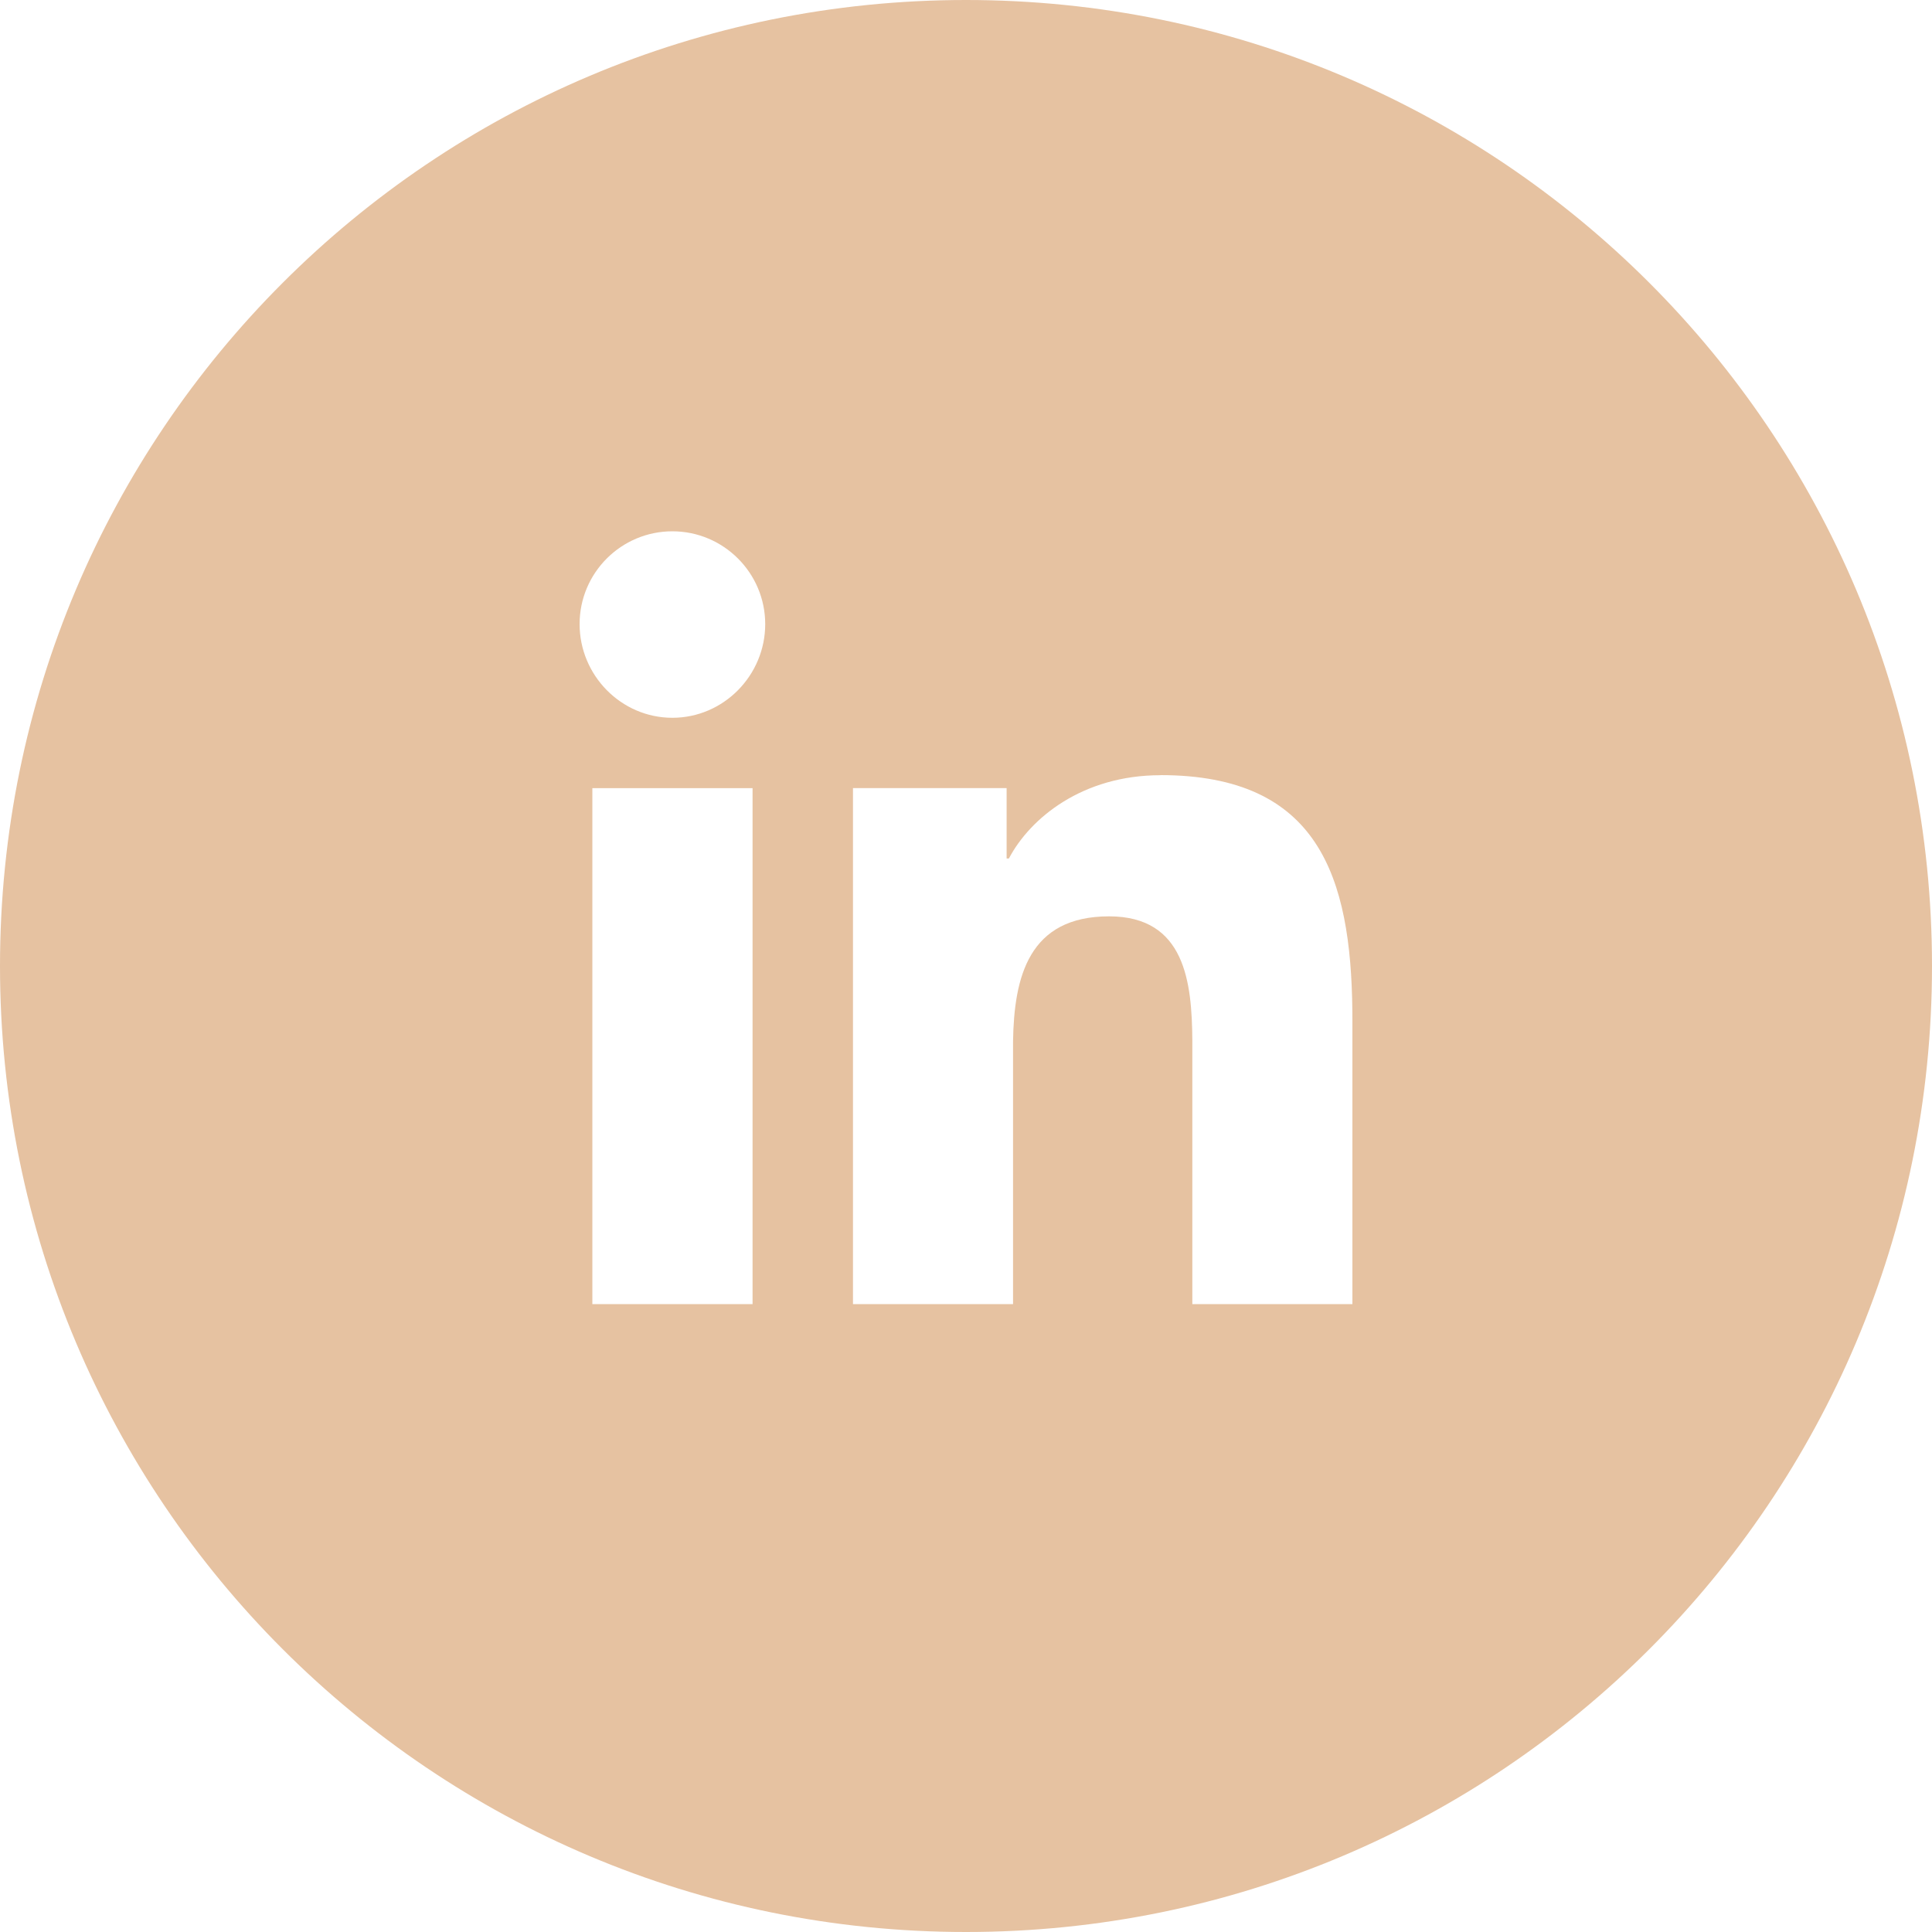 <svg xmlns="http://www.w3.org/2000/svg" width="40" height="40" viewBox="0 0 40 40">
    <g fill="none" fill-rule="evenodd">
        <g fill="#E6C2A1">
            <g>
                <g>
                    <g>
                        <path d="M20 0c11.057 0 20 8.944 20 20s-8.943 20-20 20C8.945 40 0 31.056 0 20S8.945 0 20 0zm4.026 16.05c-1.613 0-2.696.885-3.138 1.724h-.047v-1.457H17.66V27h3.314v-5.438c.02-1.338.325-2.59 1.988-2.59 1.582 0 1.714 1.377 1.724 2.568L24.686 27H28V21.13l-.001-.204c-.03-2.77-.697-4.878-3.973-4.878zm-8.445.268h-3.317V27h3.317V16.318zM13.921 11c-1.06 0-1.921.86-1.921 1.921s.86 1.94 1.921 1.94 1.922-.879 1.922-1.94C15.842 11.861 14.98 11 13.92 11z" transform="translate(-673 -1155) translate(173 230) translate(445 925) translate(55)"/>
                    </g>
                </g>
            </g>
        </g>
    </g>
</svg>
